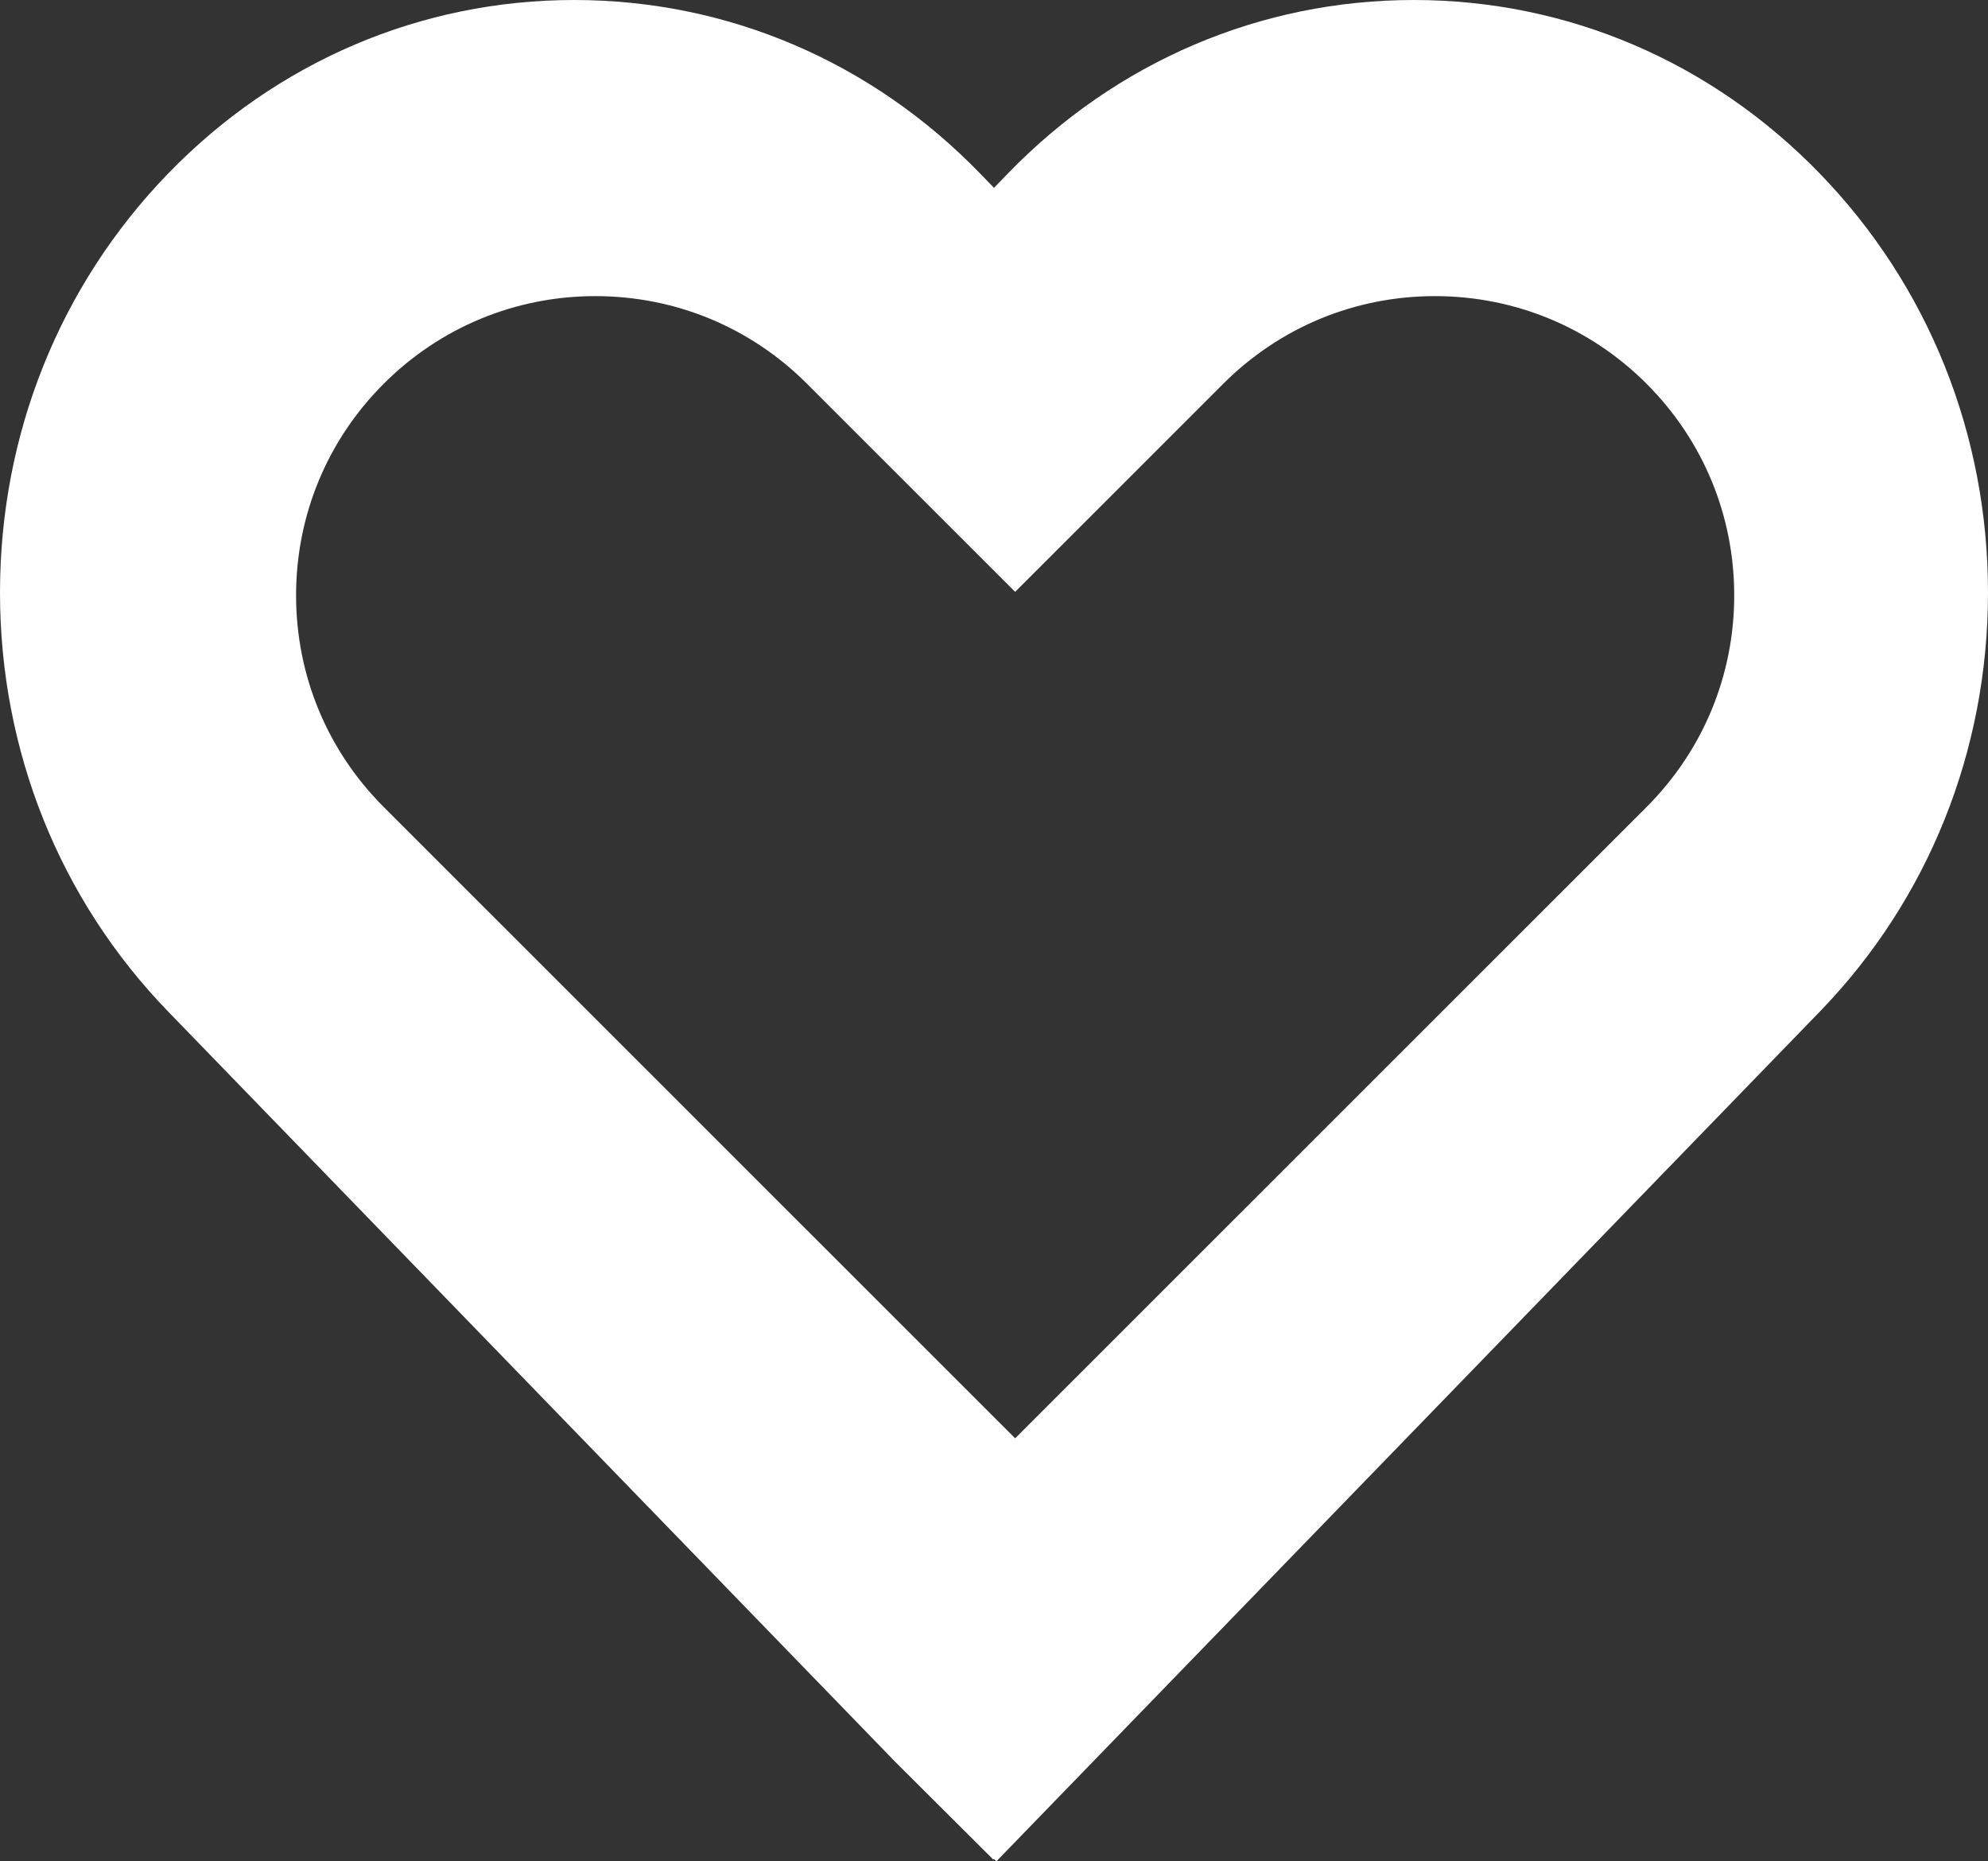 <?xml version="1.0" encoding="UTF-8"?> <svg xmlns="http://www.w3.org/2000/svg" width="47" height="44" viewBox="0 0 47 44" fill="none"><rect x="0" y="0" width="47" height="44" fill="#333333" stroke="none"/> <path fill-rule="evenodd" clip-rule="evenodd" d="M14.076 7C12.186 7 10.409 7.736 9.072 9.071C7.735 10.408 7 12.184 7 14.074C7 15.964 7.735 17.74 9.072 19.077L24 34L38.928 19.077C40.264 17.74 41 15.964 41 14.074C41 12.184 40.264 10.408 38.928 9.072V9.071C37.591 7.736 35.814 7 33.924 7C32.034 7 30.257 7.736 28.921 9.071L24 13.991L19.079 9.072C17.743 7.736 15.966 7 14.076 7V7ZM23.556 44L23.5 43.942L23.484 43.959L21.162 41.645L3.975 23.912C1.412 21.267 0 17.748 0 14.007C0 10.266 1.412 6.748 3.975 4.102C6.539 1.457 9.949 0 13.574 0C17.2 0 20.61 1.457 23.173 4.103L23.5 4.44L23.827 4.102C26.39 1.457 29.799 0 33.426 0C37.051 0 40.46 1.457 43.024 4.103V4.102V4.103C45.588 6.748 47 10.266 47 14.007C47 17.748 45.588 21.267 43.025 23.912L23.556 44Z" fill="white"></path> </svg> 